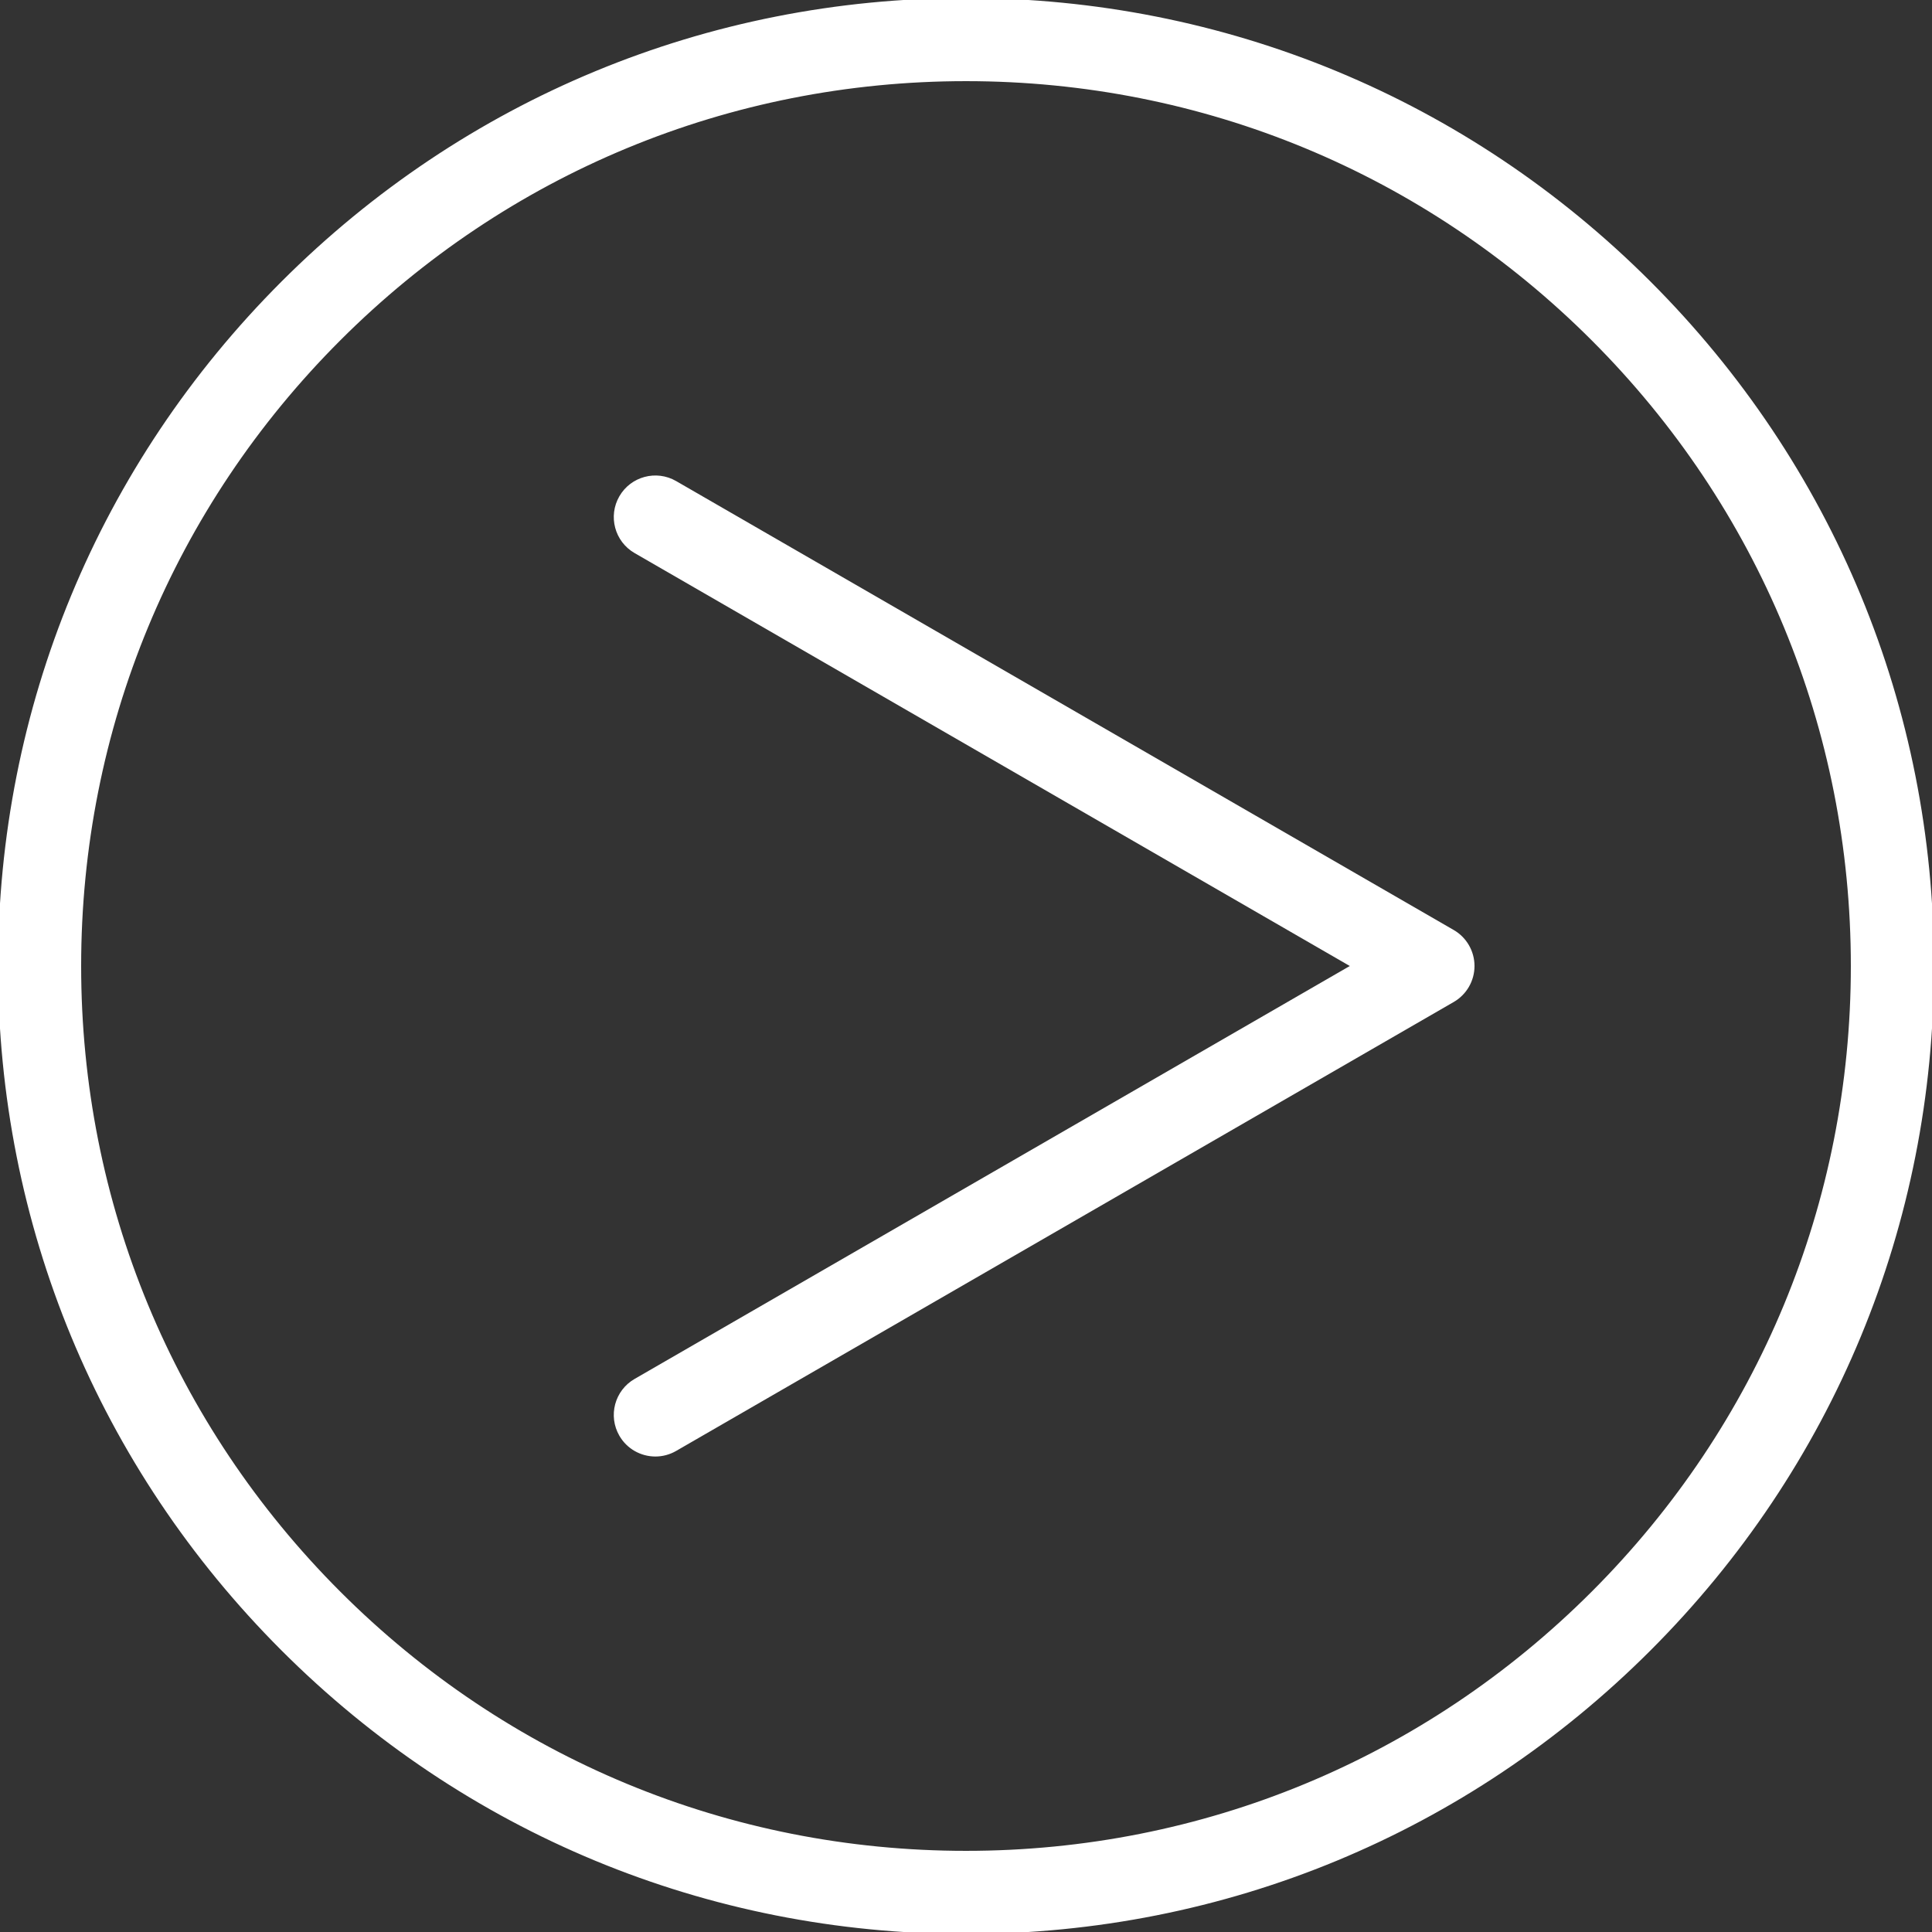 <!DOCTYPE svg PUBLIC "-//W3C//DTD SVG 1.1//EN" "http://www.w3.org/Graphics/SVG/1.1/DTD/svg11.dtd">
<!-- Uploaded to: SVG Repo, www.svgrepo.com, Transformed by: SVG Repo Mixer Tools -->
<svg fill="#ffffff" version="1.1" id="Capa_1" xmlns="http://www.w3.org/2000/svg" xmlns:xlink="http://www.w3.org/1999/xlink" width="800px" height="800px" viewBox="0 0 488.072 488.072" xml:space="preserve" stroke="#ffffff">
<rect x="0" y="0" width="488.072" height="488.072" fill="#333333" stroke="none"/>
<g id="SVGRepo_bgCarrier" stroke-width="0"/>
<g id="SVGRepo_tracerCarrier" stroke-linecap="round" stroke-linejoin="round"/>
<g id="SVGRepo_iconCarrier"> <g> <g> <path d="M165.568,367.452c-3.456,0-6.817-1.794-8.669-5.002c-2.762-4.783-1.123-10.897,3.66-13.66l181.438-104.754 L160.559,139.283c-4.783-2.761-6.422-8.878-3.66-13.66c2.762-4.783,8.877-6.42,13.66-3.66l196.438,113.413 c3.094,1.786,5,5.087,5,8.66c0,3.572-1.906,6.874-5,8.66L170.559,366.11C168.984,367.02,167.264,367.452,165.568,367.452z"/> </g> <g> <path d="M244.036,488.072c-65.184,0-126.467-25.384-172.56-71.478C25.385,370.503,0,309.221,0,244.036 c0-65.185,25.385-126.467,71.476-172.56C117.569,25.385,178.851,0,244.036,0c65.185,0,126.467,25.385,172.559,71.476 c46.094,46.092,71.478,107.375,71.478,172.56c0,65.185-25.384,126.467-71.478,172.56 C370.503,462.688,309.22,488.072,244.036,488.072z M244.036,20c-59.842,0-116.102,23.304-158.417,65.619S20,184.194,20,244.036 s23.304,116.103,65.619,158.417c42.315,42.315,98.575,65.619,158.417,65.619s116.102-23.304,158.417-65.619 c42.314-42.314,65.618-98.575,65.618-158.417s-23.304-116.102-65.618-158.417S303.878,20,244.036,20z"/> </g> </g> </g>
</svg>